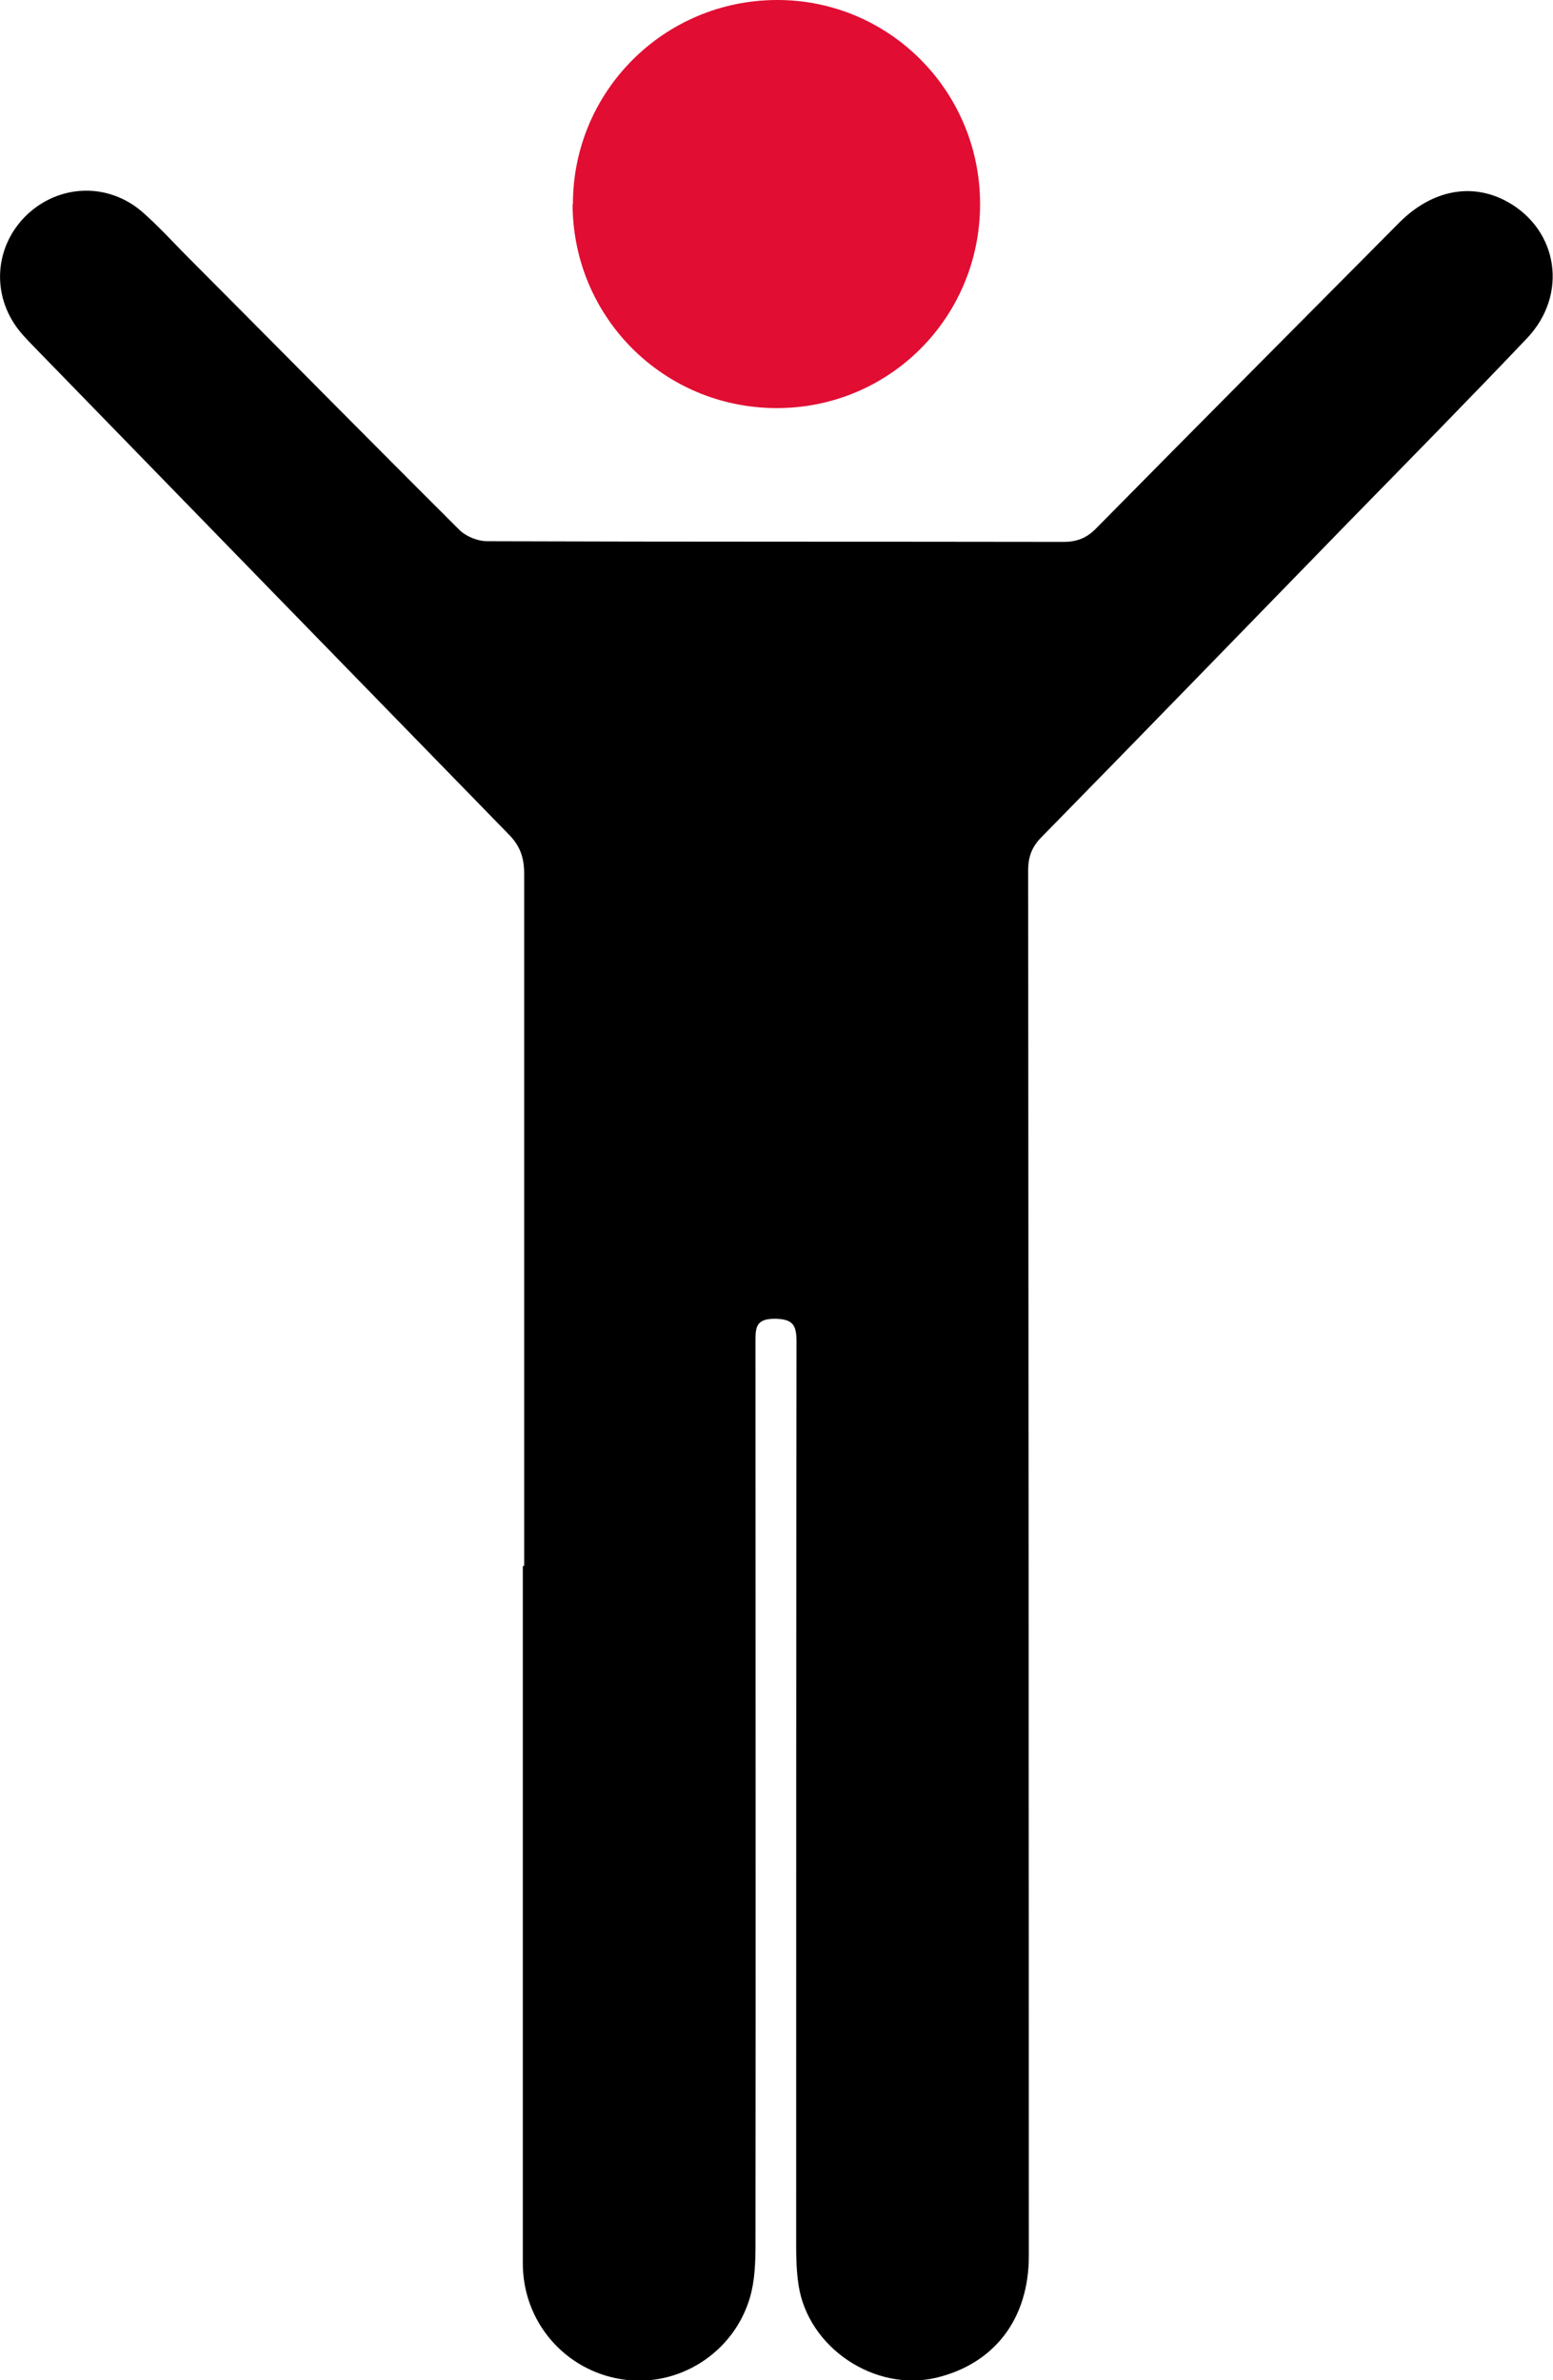 <?xml version="1.0" encoding="UTF-8"?>
<svg id="Layer_2" data-name="Layer 2" xmlns="http://www.w3.org/2000/svg" viewBox="0 0 46.19 70.8">
  <defs>
    <style>
      .cls-1 {
        fill: #e10d32;
      }
    </style>
  </defs>
  <g id="Layer_1-2" data-name="Layer 1">
    <g>
      <path d="m15.59,46.57c0-6.86,0-13.72,0-20.58,0-.48-.12-.83-.47-1.18C10.47,20.04,5.83,15.27,1.18,10.49c-.21-.22-.43-.43-.62-.67-.83-1.06-.72-2.5.23-3.42.97-.93,2.44-.98,3.46-.08.43.38.82.8,1.22,1.21,2.73,2.74,5.45,5.5,8.19,8.23.2.2.55.34.83.34,5.71.02,11.43.01,17.14.02.41,0,.7-.12.98-.41,2.99-3.03,6-6.06,9-9.08.97-.98,2.17-1.21,3.22-.63,1.52.84,1.82,2.77.58,4.07-1.74,1.83-3.51,3.63-5.28,5.44-3.05,3.13-6.09,6.27-9.15,9.39-.29.29-.4.59-.4.99.01,13.74.02,27.48.02,41.22,0,1.87-1.02,3.2-2.74,3.62-1.84.44-3.83-.89-4.11-2.76-.06-.39-.07-.79-.07-1.18,0-8.96,0-17.91.01-26.87,0-.49-.09-.68-.64-.69-.58,0-.58.27-.58.69,0,8.96.01,17.91,0,26.87,0,.51-.02,1.05-.16,1.54-.48,1.67-2.14,2.71-3.81,2.45-1.69-.26-2.95-1.7-2.95-3.45,0-6.91,0-13.83,0-20.74h.01Z"/>
      <path class="cls-1" d="m17.04,6.07C17.04,2.71,19.76,0,23.12,0c3.34,0,6.03,2.72,6.03,6.07,0,3.38-2.71,6.09-6.08,6.07-3.35-.02-6.03-2.71-6.04-6.06Z"/>
    </g>
  </g>
</svg>